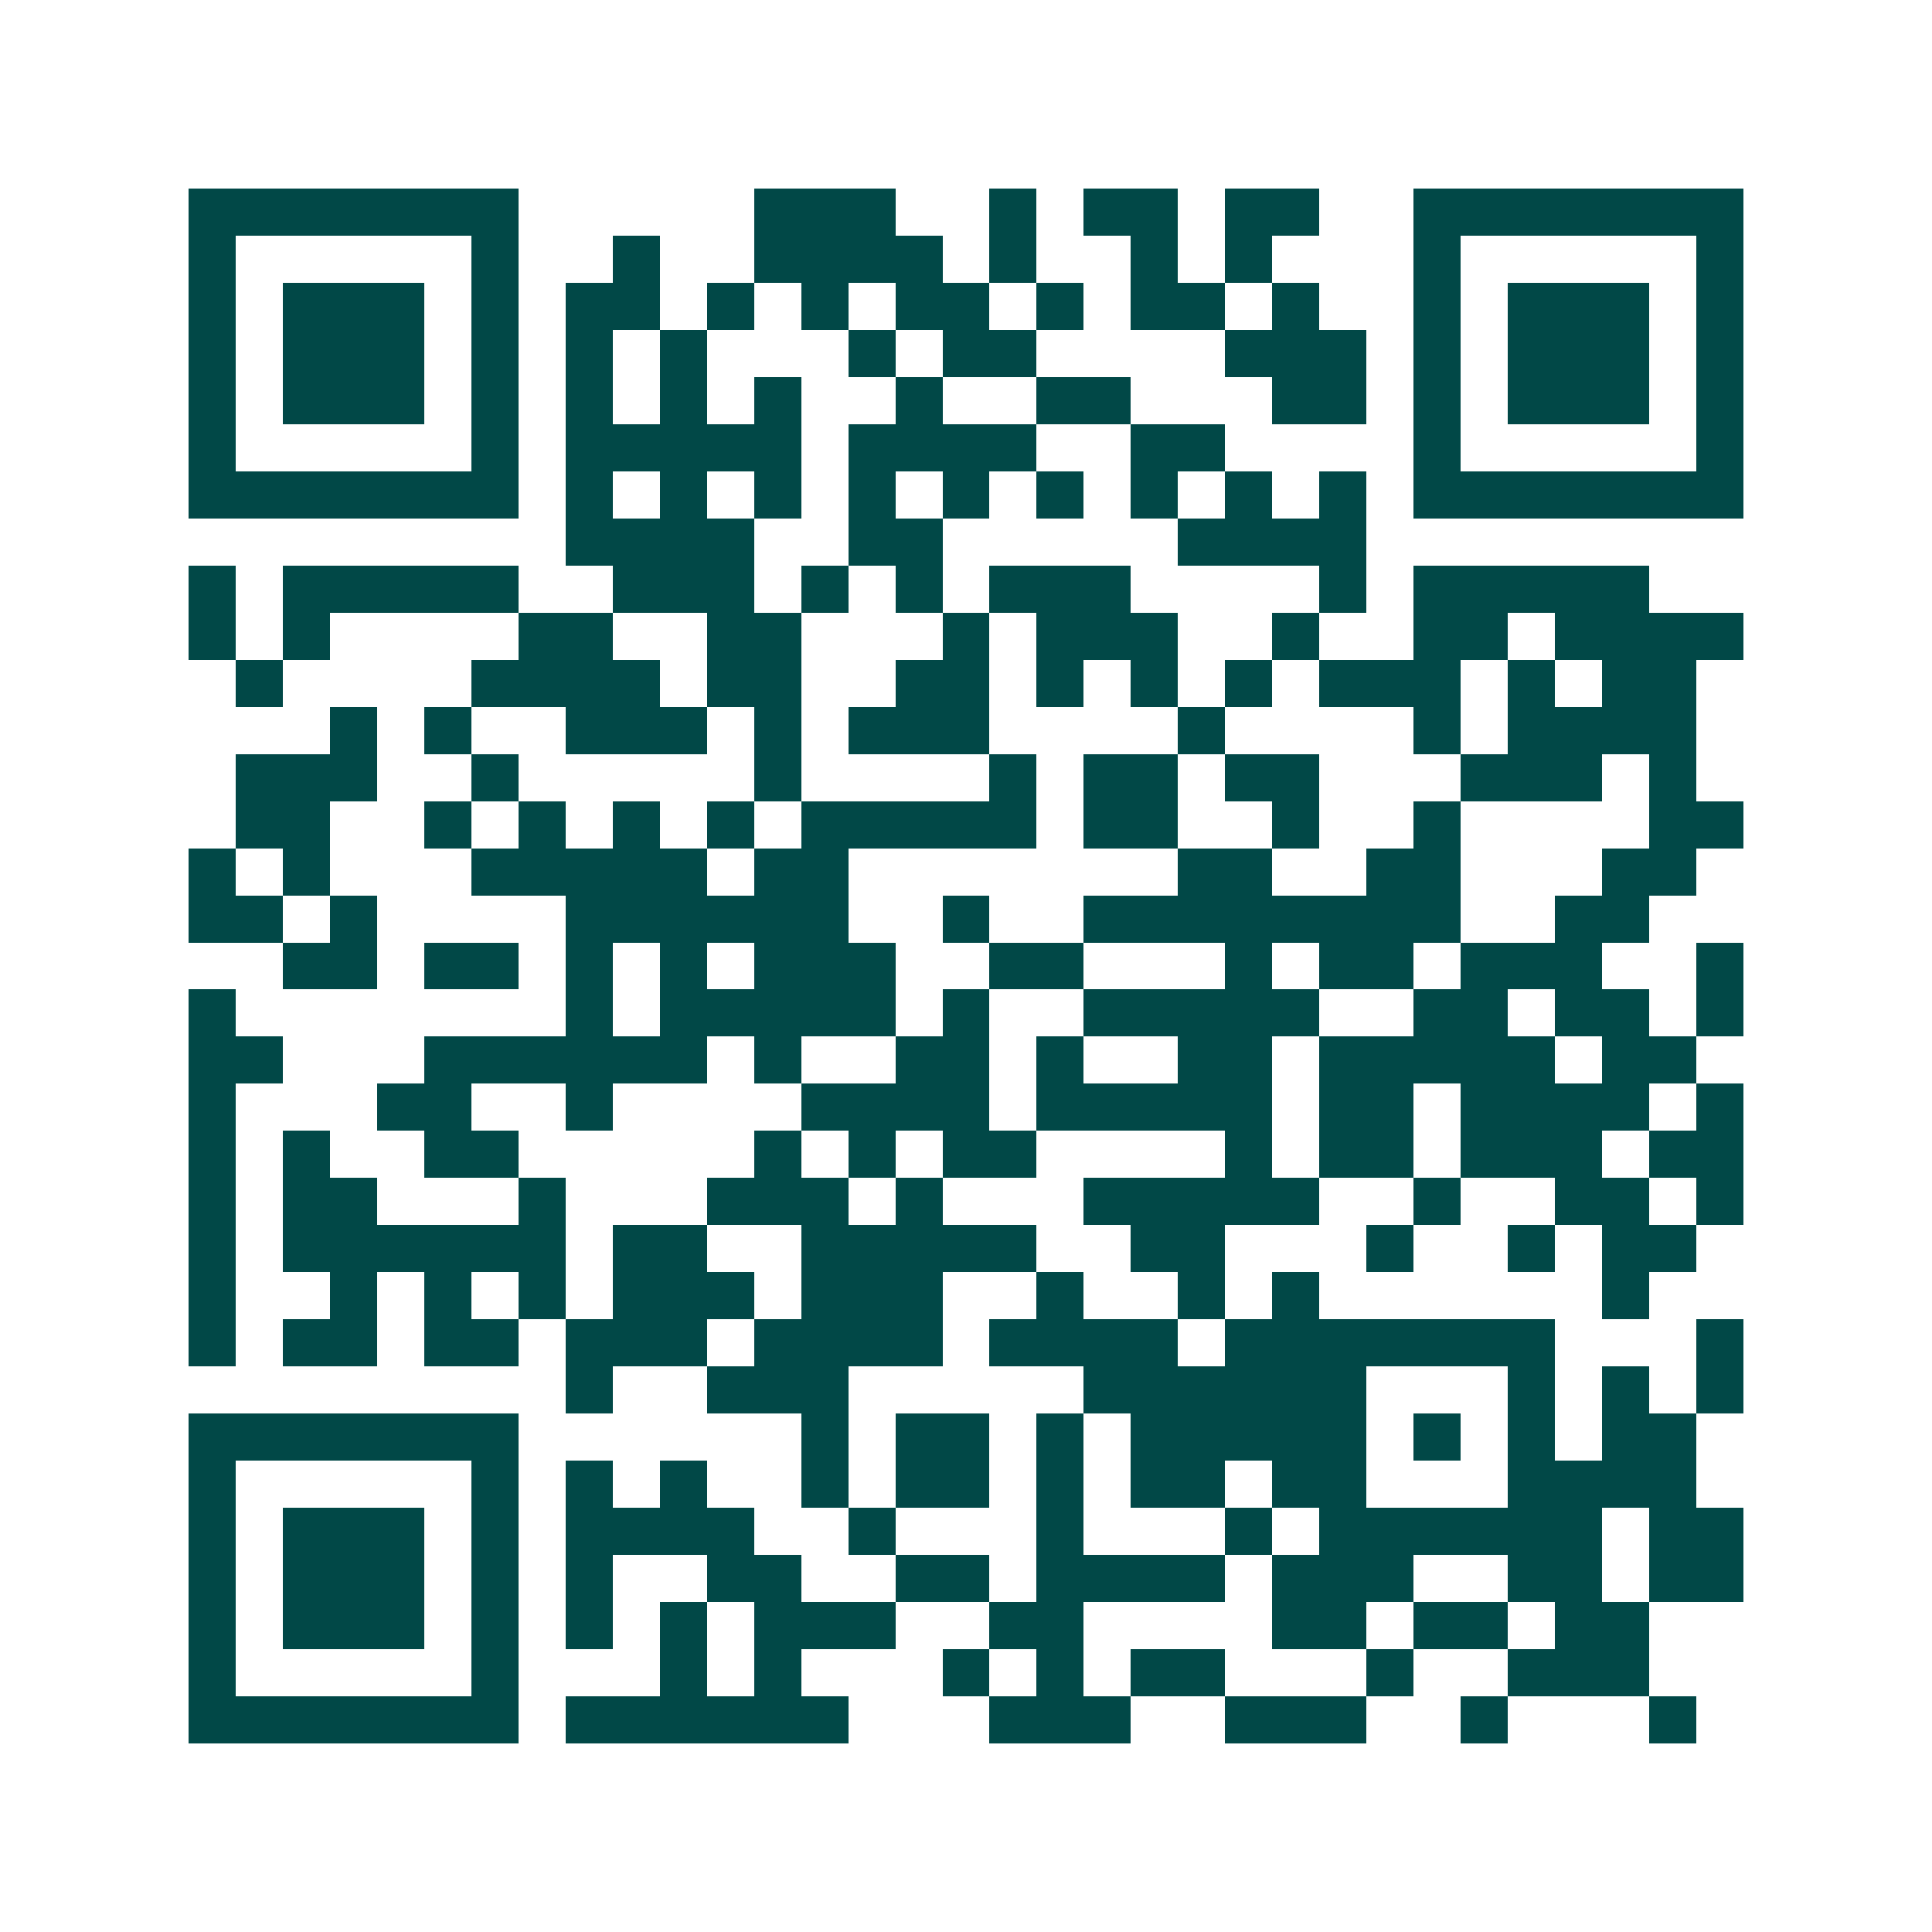 <svg xmlns="http://www.w3.org/2000/svg" width="200" height="200" viewBox="0 0 41 41" shape-rendering="crispEdges"><path fill="#ffffff" d="M0 0h41v41H0z"/><path stroke="#014847" d="M4 4.5h7m5 0h3m2 0h1m1 0h2m1 0h2m2 0h7M4 5.5h1m5 0h1m2 0h1m2 0h4m1 0h1m2 0h1m1 0h1m3 0h1m5 0h1M4 6.5h1m1 0h3m1 0h1m1 0h2m1 0h1m1 0h1m1 0h2m1 0h1m1 0h2m1 0h1m2 0h1m1 0h3m1 0h1M4 7.5h1m1 0h3m1 0h1m1 0h1m1 0h1m3 0h1m1 0h2m4 0h3m1 0h1m1 0h3m1 0h1M4 8.5h1m1 0h3m1 0h1m1 0h1m1 0h1m1 0h1m2 0h1m2 0h2m3 0h2m1 0h1m1 0h3m1 0h1M4 9.5h1m5 0h1m1 0h5m1 0h4m2 0h2m4 0h1m5 0h1M4 10.5h7m1 0h1m1 0h1m1 0h1m1 0h1m1 0h1m1 0h1m1 0h1m1 0h1m1 0h1m1 0h7M12 11.5h4m2 0h2m5 0h4M4 12.5h1m1 0h5m2 0h3m1 0h1m1 0h1m1 0h3m4 0h1m1 0h5M4 13.5h1m1 0h1m4 0h2m2 0h2m3 0h1m1 0h3m2 0h1m2 0h2m1 0h4M5 14.5h1m4 0h4m1 0h2m2 0h2m1 0h1m1 0h1m1 0h1m1 0h3m1 0h1m1 0h2M7 15.5h1m1 0h1m2 0h3m1 0h1m1 0h3m4 0h1m4 0h1m1 0h4M5 16.5h3m2 0h1m5 0h1m4 0h1m1 0h2m1 0h2m3 0h3m1 0h1M5 17.5h2m2 0h1m1 0h1m1 0h1m1 0h1m1 0h5m1 0h2m2 0h1m2 0h1m4 0h2M4 18.5h1m1 0h1m3 0h5m1 0h2m7 0h2m2 0h2m3 0h2M4 19.5h2m1 0h1m4 0h6m2 0h1m2 0h8m2 0h2M6 20.5h2m1 0h2m1 0h1m1 0h1m1 0h3m2 0h2m3 0h1m1 0h2m1 0h3m2 0h1M4 21.5h1m7 0h1m1 0h5m1 0h1m2 0h5m2 0h2m1 0h2m1 0h1M4 22.5h2m3 0h6m1 0h1m2 0h2m1 0h1m2 0h2m1 0h5m1 0h2M4 23.5h1m3 0h2m2 0h1m4 0h4m1 0h5m1 0h2m1 0h4m1 0h1M4 24.5h1m1 0h1m2 0h2m5 0h1m1 0h1m1 0h2m4 0h1m1 0h2m1 0h3m1 0h2M4 25.5h1m1 0h2m3 0h1m3 0h3m1 0h1m3 0h5m2 0h1m2 0h2m1 0h1M4 26.5h1m1 0h6m1 0h2m2 0h5m2 0h2m3 0h1m2 0h1m1 0h2M4 27.5h1m2 0h1m1 0h1m1 0h1m1 0h3m1 0h3m2 0h1m2 0h1m1 0h1m6 0h1M4 28.5h1m1 0h2m1 0h2m1 0h3m1 0h4m1 0h4m1 0h7m3 0h1M12 29.5h1m2 0h3m5 0h6m3 0h1m1 0h1m1 0h1M4 30.5h7m6 0h1m1 0h2m1 0h1m1 0h5m1 0h1m1 0h1m1 0h2M4 31.5h1m5 0h1m1 0h1m1 0h1m2 0h1m1 0h2m1 0h1m1 0h2m1 0h2m3 0h4M4 32.5h1m1 0h3m1 0h1m1 0h4m2 0h1m3 0h1m3 0h1m1 0h6m1 0h2M4 33.5h1m1 0h3m1 0h1m1 0h1m2 0h2m2 0h2m1 0h4m1 0h3m2 0h2m1 0h2M4 34.5h1m1 0h3m1 0h1m1 0h1m1 0h1m1 0h3m2 0h2m4 0h2m1 0h2m1 0h2M4 35.5h1m5 0h1m3 0h1m1 0h1m3 0h1m1 0h1m1 0h2m3 0h1m2 0h3M4 36.5h7m1 0h6m3 0h3m2 0h3m2 0h1m3 0h1"/></svg>
